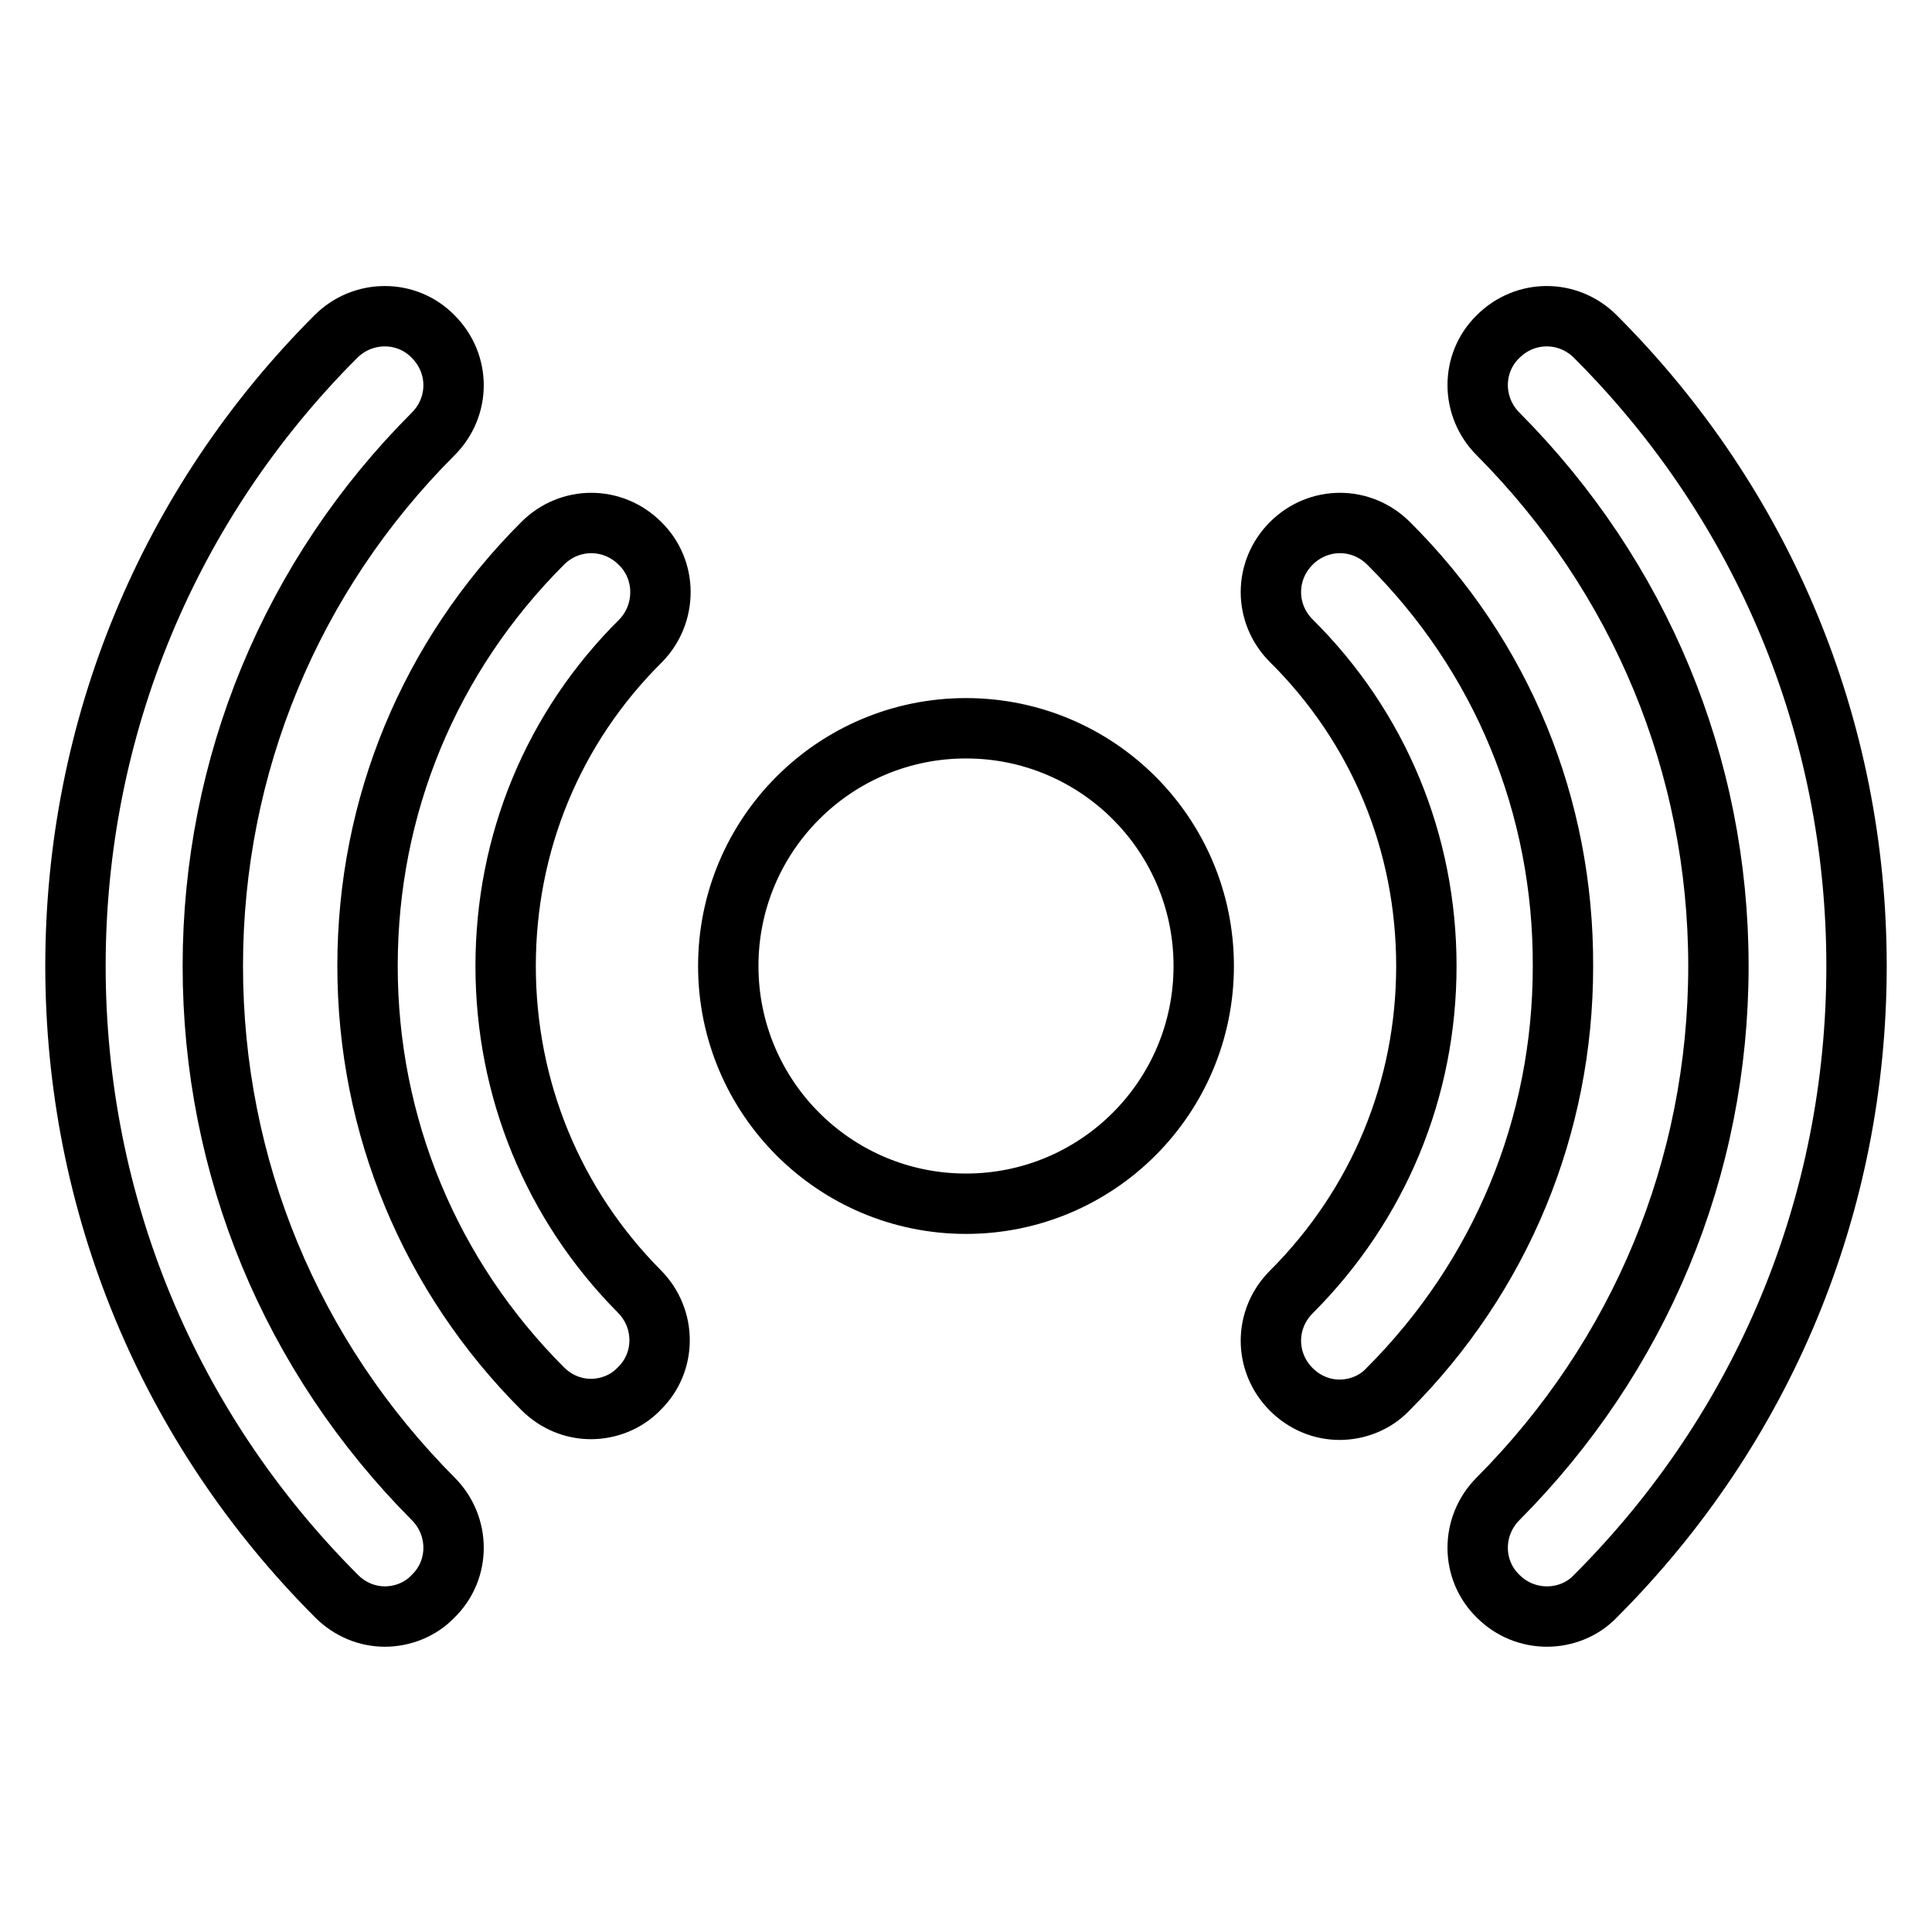 <?xml version="1.0" encoding="utf-8"?>
<!-- Svg Vector Icons : http://www.onlinewebfonts.com/icon -->
<!DOCTYPE svg PUBLIC "-//W3C//DTD SVG 1.1//EN" "http://www.w3.org/Graphics/SVG/1.1/DTD/svg11.dtd">
<svg version="1.1" xmlns="http://www.w3.org/2000/svg" xmlns:xlink="http://www.w3.org/1999/xlink" x="0px" y="0px" viewBox="0 0 256 256" enable-background="new 0 0 256 256" xml:space="preserve">
<g> <path stroke-width="8" fill-opacity="0" stroke="#000000"  d="M128,96.5c17.4,0,31.5,14.1,31.5,31.5s-14.1,31.5-31.5,31.5S96.5,145.4,96.5,128S110.6,96.5,128,96.5z  M211.4,44.6c-3.6-3.6-9.3-3.6-12.9,0c-3.6,3.5-3.6,9.3,0,12.9c18.8,18.9,29.2,43.9,29.2,70.5c0,26.7-10.4,51.7-29.2,70.6 c-3.6,3.6-3.6,9.4,0,12.9c1.8,1.8,4.1,2.7,6.5,2.7c2.3,0,4.7-0.9,6.4-2.7c22.3-22.3,34.6-51.9,34.6-83.5 C246,96.5,233.7,66.9,211.4,44.6z M28.2,128c0-26.6,10.4-51.7,29.2-70.5c3.6-3.6,3.6-9.3,0-12.9c-3.5-3.6-9.3-3.6-12.9,0 C22.3,66.8,10,96.5,10,128c0,31.5,12.3,61.2,34.6,83.5c1.8,1.8,4.1,2.7,6.4,2.7c2.3,0,4.7-0.9,6.4-2.7c3.6-3.5,3.6-9.3,0-12.9 C38.6,179.7,28.2,154.7,28.2,128z M184,72c-3.6-3.6-9.3-3.6-12.9,0c-3.6,3.6-3.6,9.3,0,12.9C182.7,96.4,189,111.7,189,128 c0,16.3-6.3,31.6-17.9,43.2c-3.6,3.6-3.6,9.3,0,12.9c1.8,1.8,4.1,2.7,6.4,2.7c2.3,0,4.7-0.9,6.4-2.7c15-15,23.2-34.9,23.2-56 C207.2,106.8,199,86.9,184,72z M84.8,72c-3.6-3.6-9.3-3.6-12.9,0c-15,15-23.2,34.8-23.2,56c0,21.2,8.3,41.1,23.2,56 c1.8,1.8,4.1,2.7,6.4,2.7c2.3,0,4.7-0.9,6.4-2.7c3.6-3.5,3.6-9.3,0-12.9C73.3,159.6,67,144.3,67,128c0-16.3,6.3-31.6,17.9-43.1 C88.4,81.3,88.4,75.5,84.8,72z"/></g>
</svg>